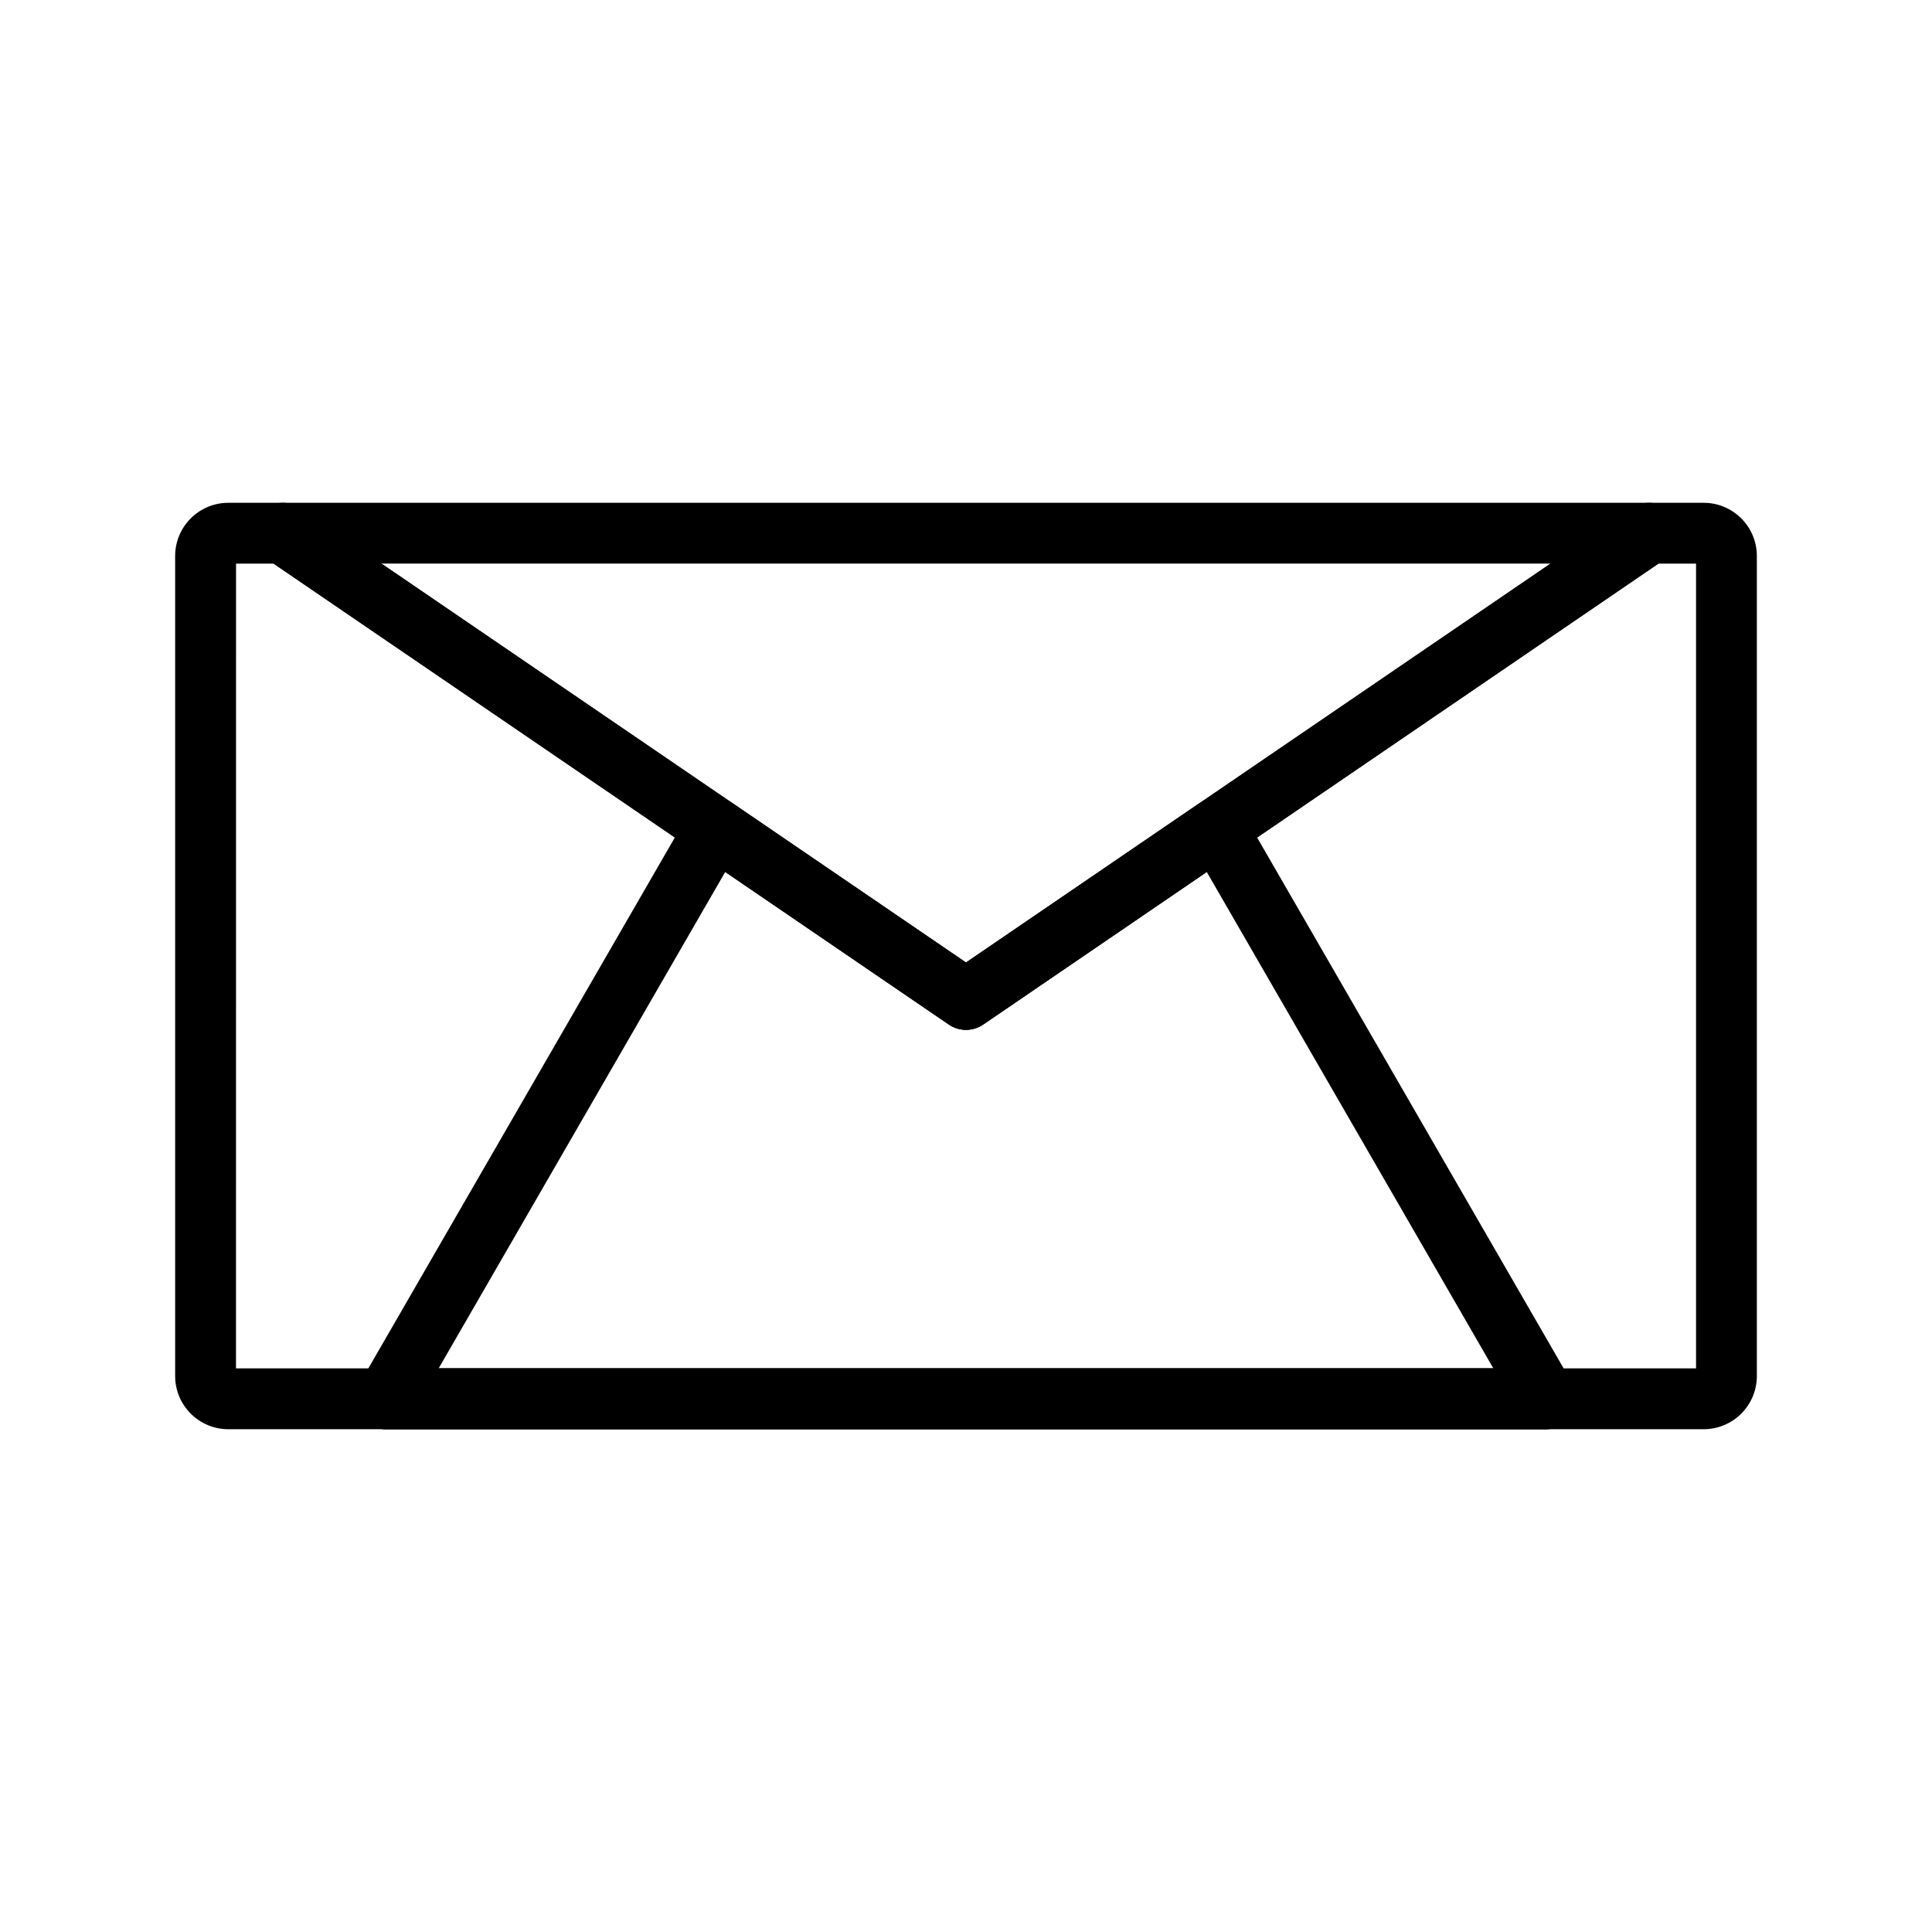 <?xml version="1.0" encoding="UTF-8"?>
<!-- Uploaded to: ICON Repo, www.iconrepo.com, Generator: ICON Repo Mixer Tools -->
<svg fill="#000000" width="800px" height="800px" version="1.1" viewBox="144 144 512 512" xmlns="http://www.w3.org/2000/svg">
 <g>
  <path d="m595.48 522.76h-390.96c-7.789 0-14.105-6.316-14.105-14.109v-217.3c0-7.793 6.316-14.105 14.105-14.105h14.469c1.621 0 3.199 0.492 4.535 1.402l176.48 120.45 176.46-120.45c1.34-0.91 2.918-1.402 4.535-1.402h14.48c7.789 0 14.105 6.312 14.105 14.105v217.3c0 3.742-1.484 7.332-4.129 9.977-2.648 2.644-6.234 4.133-9.977 4.133zm-388.94-16.121h386.93v-213.27h-9.965l-178.96 122.15c-2.734 1.859-6.332 1.859-9.066 0l-178.96-122.15h-9.965z"/>
  <path d="m400 416.91c-1.621 0-3.199-0.488-4.535-1.398l-181.02-123.55c-2.918-1.992-4.195-5.652-3.156-9.031 1.043-3.375 4.156-5.68 7.691-5.684h362.03c3.531 0.004 6.648 2.309 7.688 5.684 1.043 3.379-0.238 7.039-3.152 9.031l-181.01 123.55c-1.336 0.91-2.914 1.398-4.531 1.398zm-154.9-123.55 154.9 105.73 154.9-105.73z"/>
  <path d="m553.72 522.76h-307.45c-4.453 0-8.062-3.609-8.062-8.062 0-4.453 3.609-8.059 8.062-8.059h307.45c4.449 0 8.059 3.606 8.059 8.059 0 4.453-3.609 8.062-8.059 8.062z"/>
  <path d="m553.72 522.76h-307.45c-2.883 0-5.543-1.535-6.984-4.031-1.441-2.492-1.441-5.566 0-8.062l87.289-151.19c1.121-1.941 3.004-3.332 5.191-3.832 2.188-0.496 4.484-0.062 6.336 1.203l61.891 42.242 61.887-42.246v0.004c1.852-1.266 4.148-1.699 6.336-1.203 2.188 0.5 4.07 1.891 5.191 3.832l87.301 151.19c1.438 2.496 1.438 5.57 0 8.062-1.441 2.496-4.106 4.031-6.984 4.031zm-293.48-16.121h279.52l-75.965-131.57-59.266 40.445c-2.734 1.859-6.332 1.859-9.066 0l-59.266-40.445z"/>
 </g>
</svg>